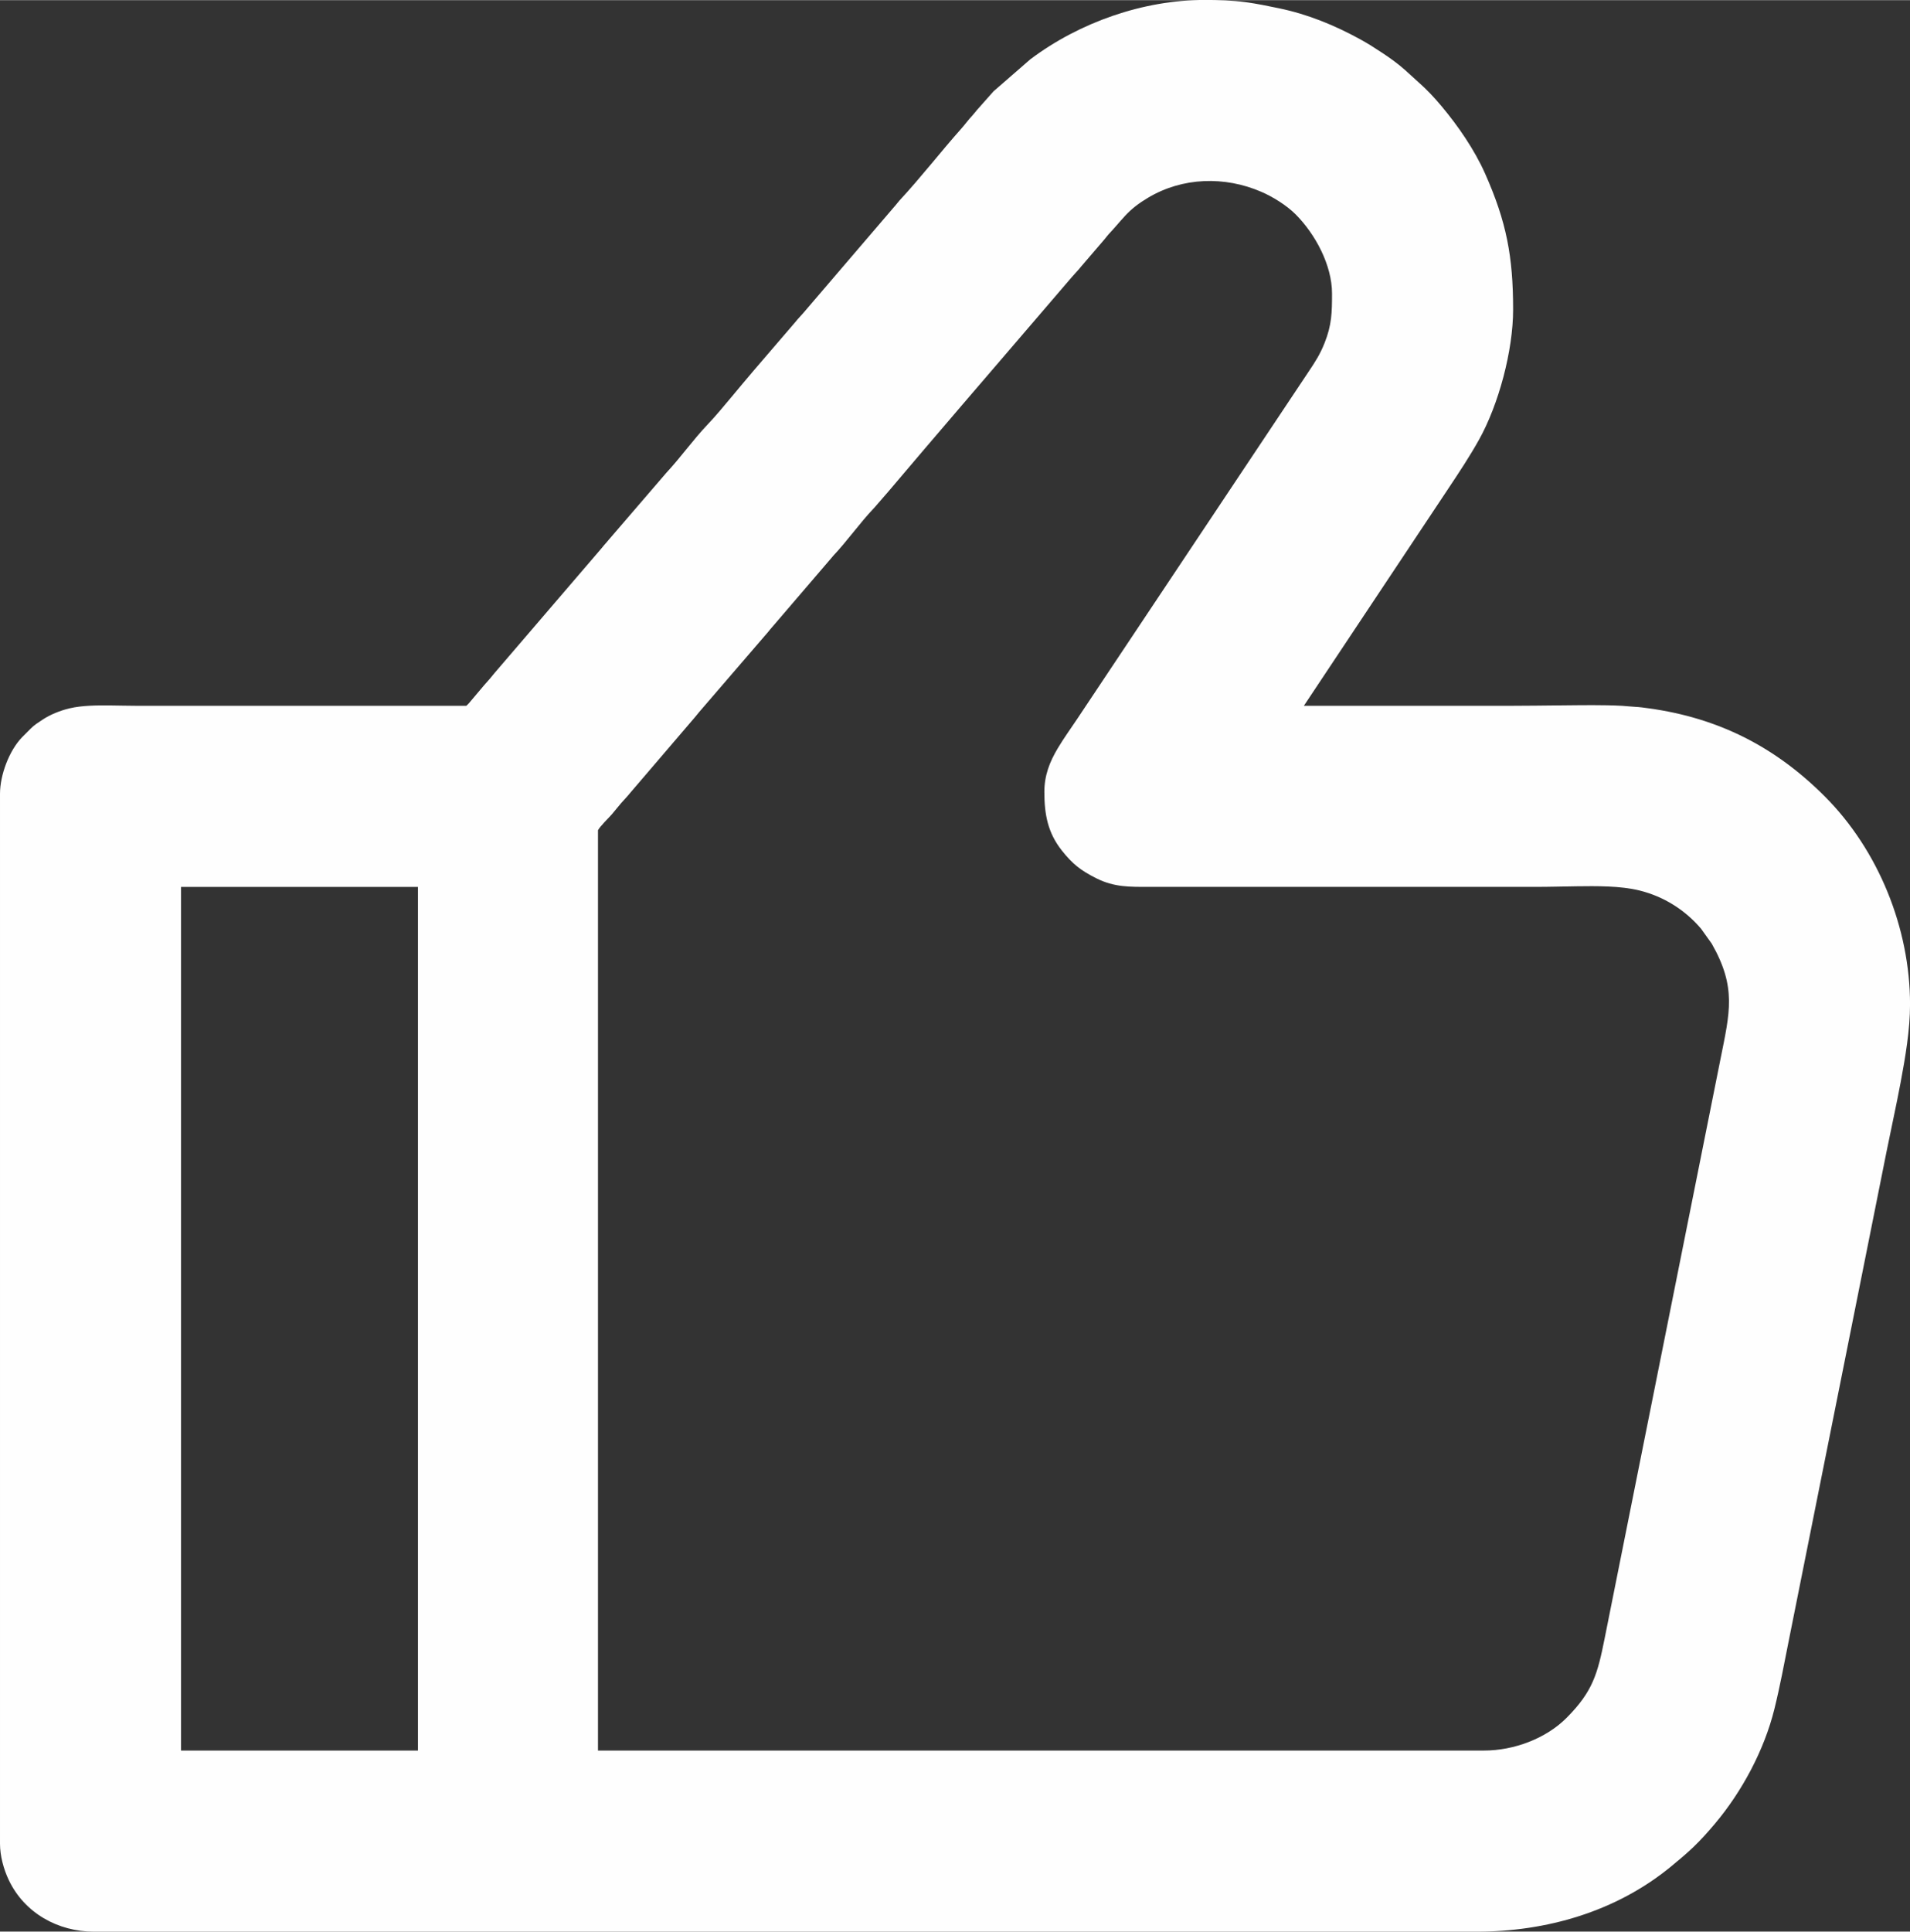 <?xml version="1.0" encoding="UTF-8"?>
<!-- Creator: CorelDRAW 2020 (64 Bit) -->
<svg width="2441.9" height="2468.9" clip-rule="evenodd" fill-rule="evenodd" image-rendering="optimizeQuality" shape-rendering="geometricPrecision" text-rendering="geometricPrecision" version="1.1" viewBox="0 0 2441.9 2468.5" xml:space="preserve" xmlns="http://www.w3.org/2000/svg">
 <rect x="0" y="0" width="2441.9" height="2468.5" fill="#333333" stroke="none"/>
 <defs>
  <style type="text/css">
   <![CDATA[
    .fil0 {fill:#FEFEFE}
   ]]>
  </style>
 </defs>
 <g transform="translate(-18.19 -519.62)">
  
  
   <path class="fil0" d="m614.37 1421.5c1.05-1.06 2.36-2.12 3.24-3.21l19.78-23.41 0.24-0.26c4.51-4.85 8.73-9.93 12.88-15.08l0.16-0.18 133.54-155.67 0.27-0.28c2.17-2.29 3.97-4.93 6.09-7.3 2.07-2.32 4.07-4.58 6.03-7.01l0.16-0.18 73.25-85.13 0.2-0.21c18.32-19.7 34.13-42.16 52.67-61.64 10.52-11.04 20.57-23.28 30.39-34.99 9.57-11.4 19.04-22.91 28.73-34.2l52.49-61.1c4.3-5.48 9.31-10.24 13.66-15.62l0.14-0.18 113.31-132.32 0.27-0.3c2.23-2.35 4.01-5.11 6.29-7.56 27.46-29.54 52.33-61.88 79.2-92.05 4.77-5.34 8.85-11.15 13.82-16.36 2.16-2.28 3.97-4.91 6.06-7.27l21.13-23.83 47.07-40.96 0.44-0.33c62.58-46.91 143.99-75.51 222.35-75.51 17.61 0 35.01 0.5 52.5 2.83 14.34 1.91 28.58 4.9 42.72 7.83 36.72 7.61 70.61 21.53 103.41 39.45 9.97 5.43 19.4 11.49 28.86 17.75 10.21 6.77 19.77 13.65 28.92 21.8 5.81 5.16 11.42 10.52 17.25 15.66 10.88 9.58 19.89 19.3 29.21 30.39 21.17 25.2 42.26 55.89 55.65 86.01 27.52 61.86 35.92 106.37 35.92 174 0 52.2-18.32 121.19-43.8 166.7-12.05 21.53-25.56 41.83-39.21 62.35l-184.51 277.37h261.36c23.09 0 46.21-0.39 69.31-0.58 25.12-0.19 51.26-0.75 76.32 0.59 5.52 0.3 10.99 1.04 16.53 1.3 5.78 0.26 11.76 1.12 17.51 1.92 88.98 12.29 161.39 49.01 224.75 112.37 68.9 68.9 109.2 168.78 109.2 266.03 0 32.46-6.04 67.73-12.01 99.63-5.58 29.72-12.15 59.18-18.09 88.83-11.88 59.44-23.77 118.88-35.66 178.33l-89.06 445.3c-5.91 29.57-11.37 59.29-18.62 88.56-12.92 52.21-41.18 105.05-75.76 146.18-9.02 10.73-18.26 21.11-28.43 30.79-8.97 8.52-18.5 16.44-28.05 24.3-70.16 57.63-159.05 83.18-248.95 83.18h-1767.1c-46.04 0-88.89-23.76-108.93-65.85-6.68-13.99-11.28-31.09-11.28-46.68v-1341.7c0-23.99 11.61-55.14 28.25-72.37 3.64-3.77 7.39-7.41 11.09-11.11 4.75-4.72 9.35-7.5 14.78-11.13 10.04-6.71 22.94-11.85 34.71-14.64 16.17-3.84 35.45-3.87 52.06-3.73 11.47 0.09 22.95 0.46 34.42 0.46h420.9zm468.46-190.96-76.89 89.7-0.27 0.29c-1.91 1.99-3.46 4.21-5.33 6.42l-88.51 102.79c-2.05 2.31-3.64 4.73-5.8 7.06l-81.64 95.38c-3.9 4.84-8.19 9.34-12.33 13.98l-11.54 13.92c-3.78 4.46-14.98 15.08-17.82 20.48v1176.2h1133c37.49 0 78.91-15.09 105.54-41.98 33.33-33.63 39.36-55.79 48.44-101.23 17.95-89.72 35.89-179.42 53.83-269.12l94.19-470.92c11.99-60 20.93-91.88-11.1-148.03l-13.61-19.05c-20.61-24.18-47.59-41.1-78.49-48.83-24.54-6.13-55.68-5.75-80.97-5.42-17.06 0.23-34.13 0.76-51.2 0.76h-494.64c-25.13 0-44.88 0.56-67.89-11-19.8-9.94-30.4-18.2-44.12-35.56-18.1-22.89-22.29-46.46-22.29-74.94 0-20.79 6.61-38 17.1-55.58 7.71-12.95 16.55-25.11 24.91-37.64l295.75-443.65c8.79-13.17 14.54-21.91 20.49-36.78 9.21-23.08 9.52-38.84 9.52-63.23 0-36.29-21.4-75.95-46.51-101.15-11.44-11.48-29.05-22.43-43.93-28.85-46.87-20.25-100.81-18.71-144.95 7.7-11.24 6.73-20.34 13.47-29.25 23.09-7.12 7.71-13.7 15.82-20.98 23.46-1.95 2.05-3.52 4.51-5.25 6.45l-29.29 34.13c-3.96 4.92-8.32 9.47-12.31 13.97l-46.74 54.5c-62.69 73.11-125.59 146.04-187.8 219.57l-18.22 20.98-0.25 0.25c-18.58 19.51-34.31 42.28-52.9 61.86zm-833.21 422.42v1103.8h302.91v-1103.8z"/>
  
 </g>
</svg>
